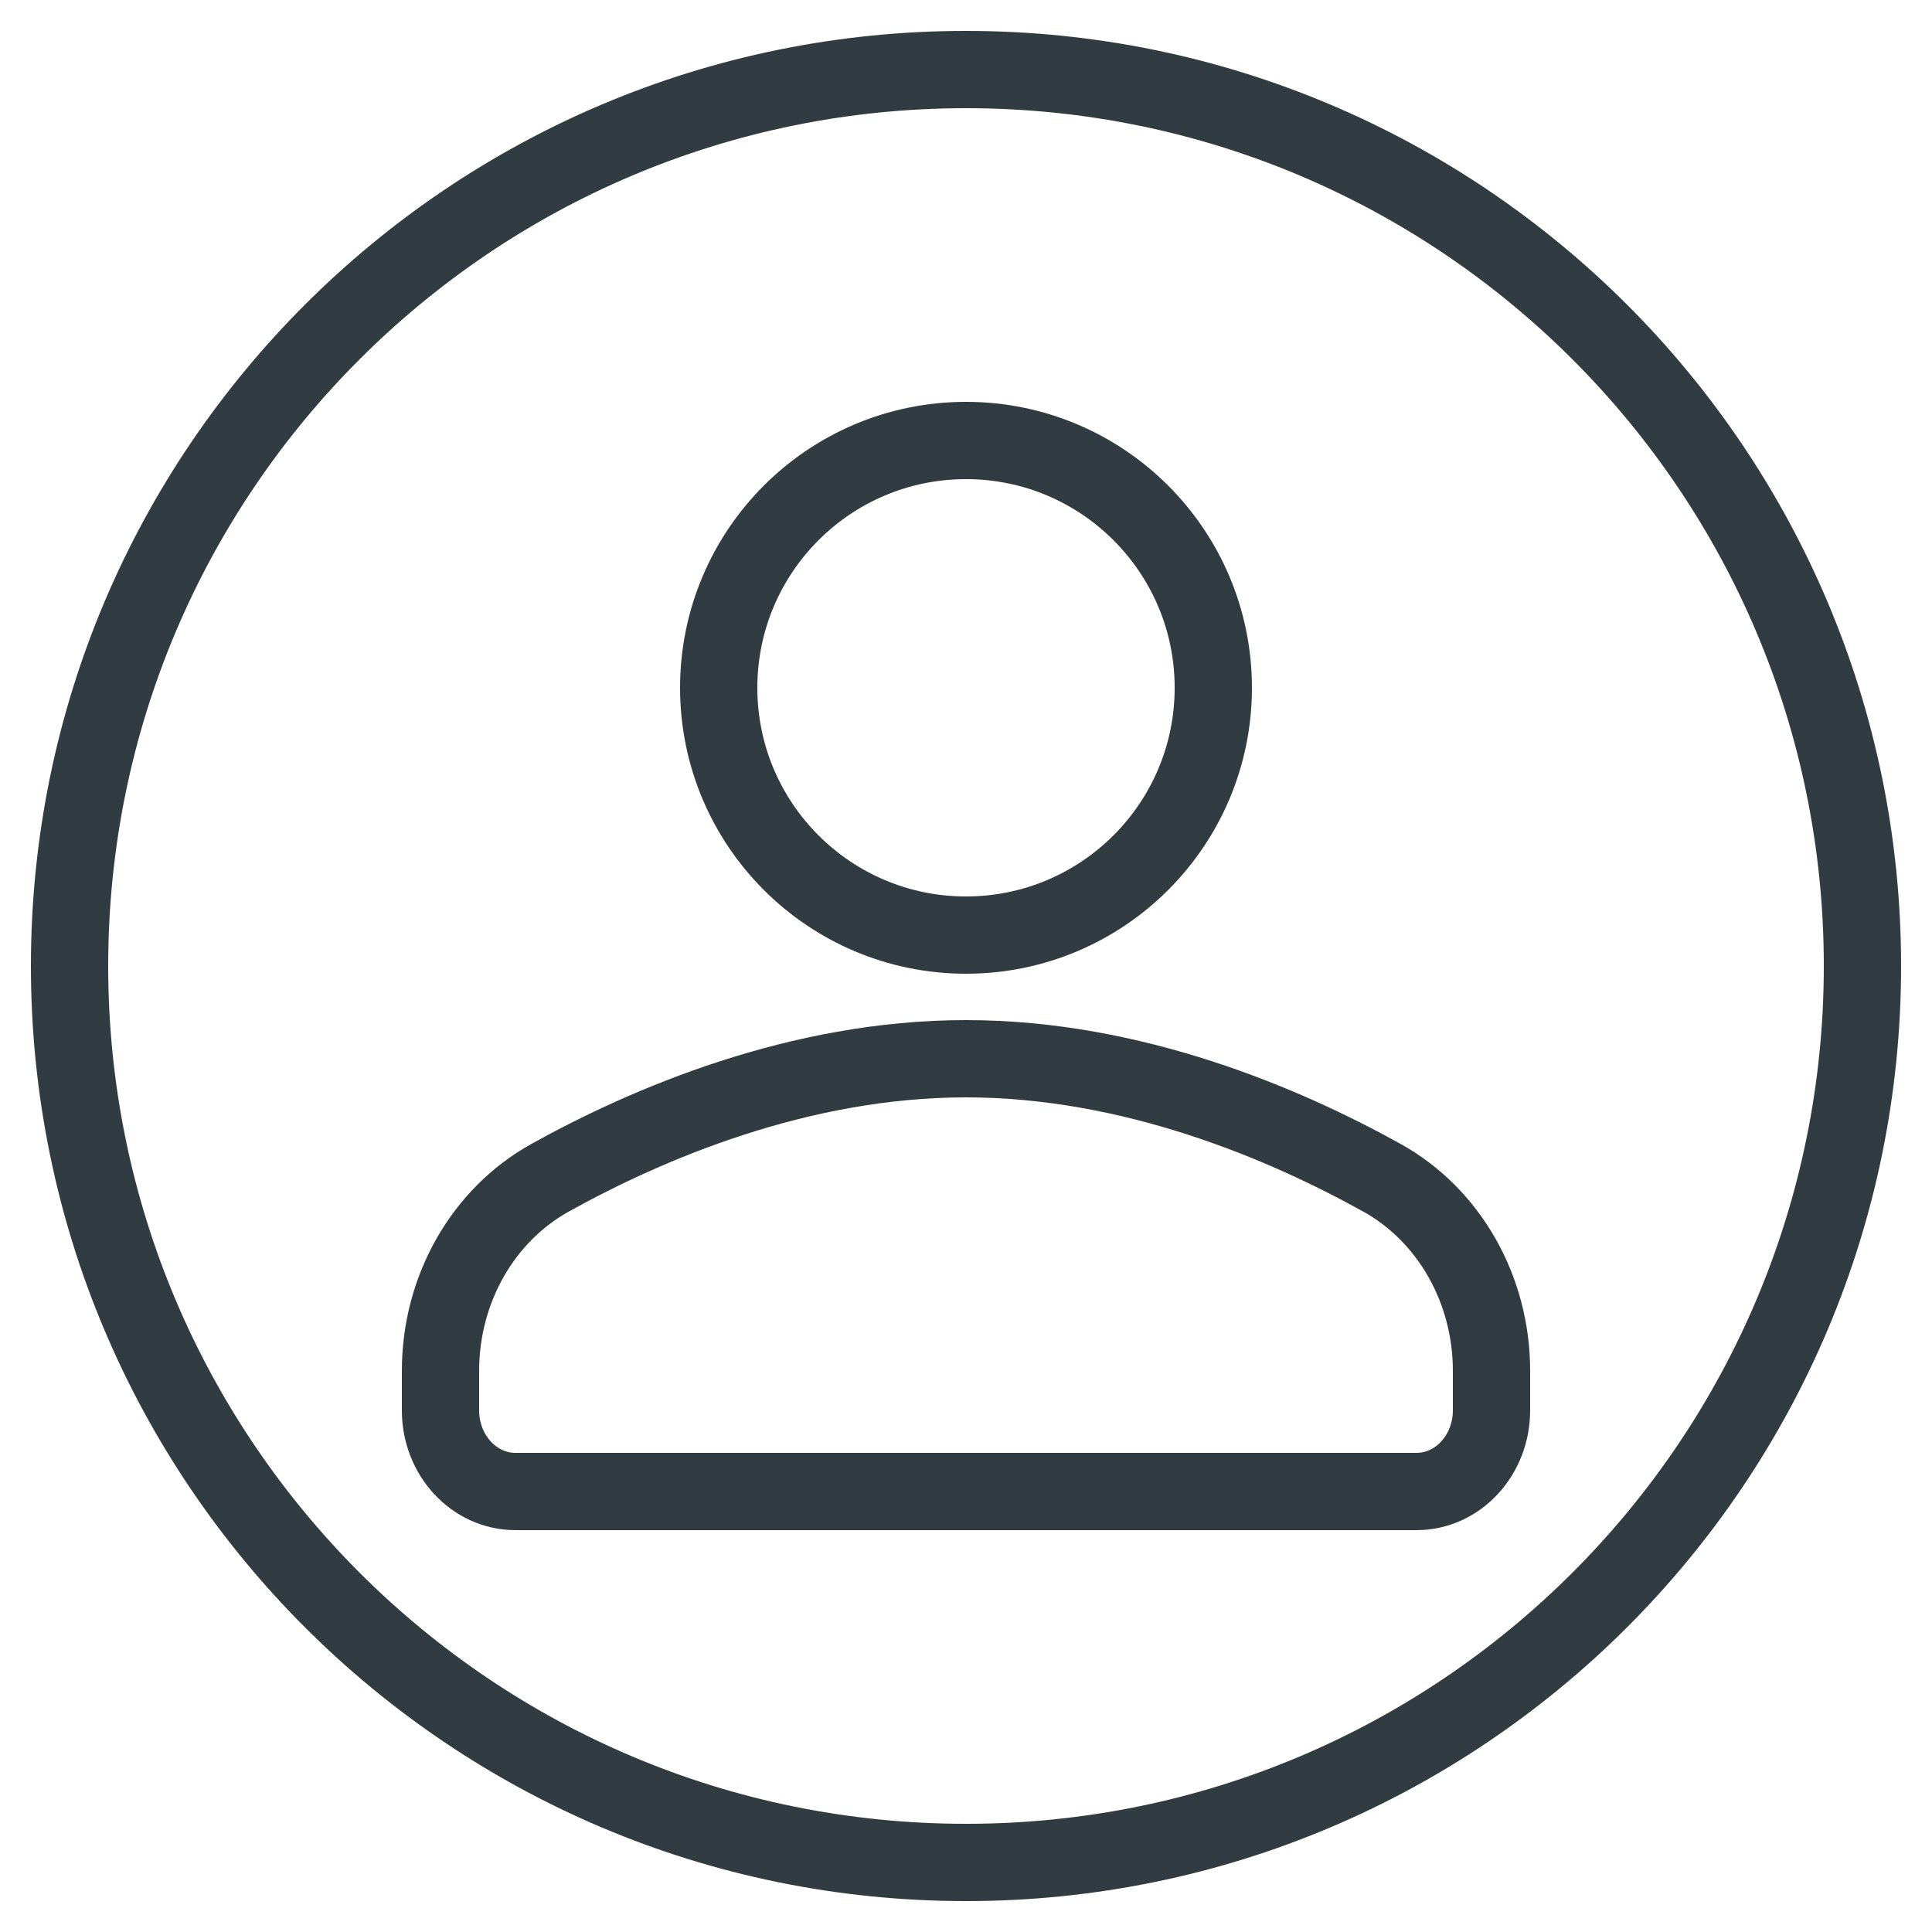 <?xml version="1.0" encoding="utf-8"?>
<svg width="25px" height="25px" viewbox="0 0 25 25" version="1.1" xmlns:xlink="http://www.w3.org/1999/xlink" xmlns="http://www.w3.org/2000/svg">
  <g id="ICON---Account" transform="translate(0.5 0.5)">
    <path d="M23.2 11.6C23.2 18.006 18.006 23.2 11.6 23.2C5.194 23.2 0 18.006 0 11.6C0 5.194 5.194 0 11.6 0C18.006 0 23.2 5.194 23.2 11.6Z" transform="translate(0.4 0.4)" id="Circle" fill="none" fill-rule="evenodd" stroke="#303C42" stroke-width="1" stroke-linecap="round" stroke-linejoin="round" />
    <path d="M6.8 6.4C8.567 6.4 10 4.967 10 3.2C10 1.433 8.567 0 6.8 0C5.033 0 3.6 1.433 3.6 3.2C3.6 4.967 5.033 6.4 6.8 6.4ZM1.418 9.54C2.674 8.843 4.639 8 6.8 8C8.961 8 10.926 8.843 12.182 9.54C13.05 10.022 13.6 10.982 13.6 12.038L13.6 12.55C13.6 13.13 13.165 13.6 12.629 13.6L0.971 13.6C0.434 13.6 0 13.13 0 12.55L0 12.038C0 10.982 0.55 10.022 1.418 9.54Z" transform="translate(5.2 5.2)" id="Profile" fill="none" fill-rule="evenodd" stroke="#303C42" stroke-width="1" stroke-linecap="round" stroke-linejoin="round" />
  </g>
</svg>